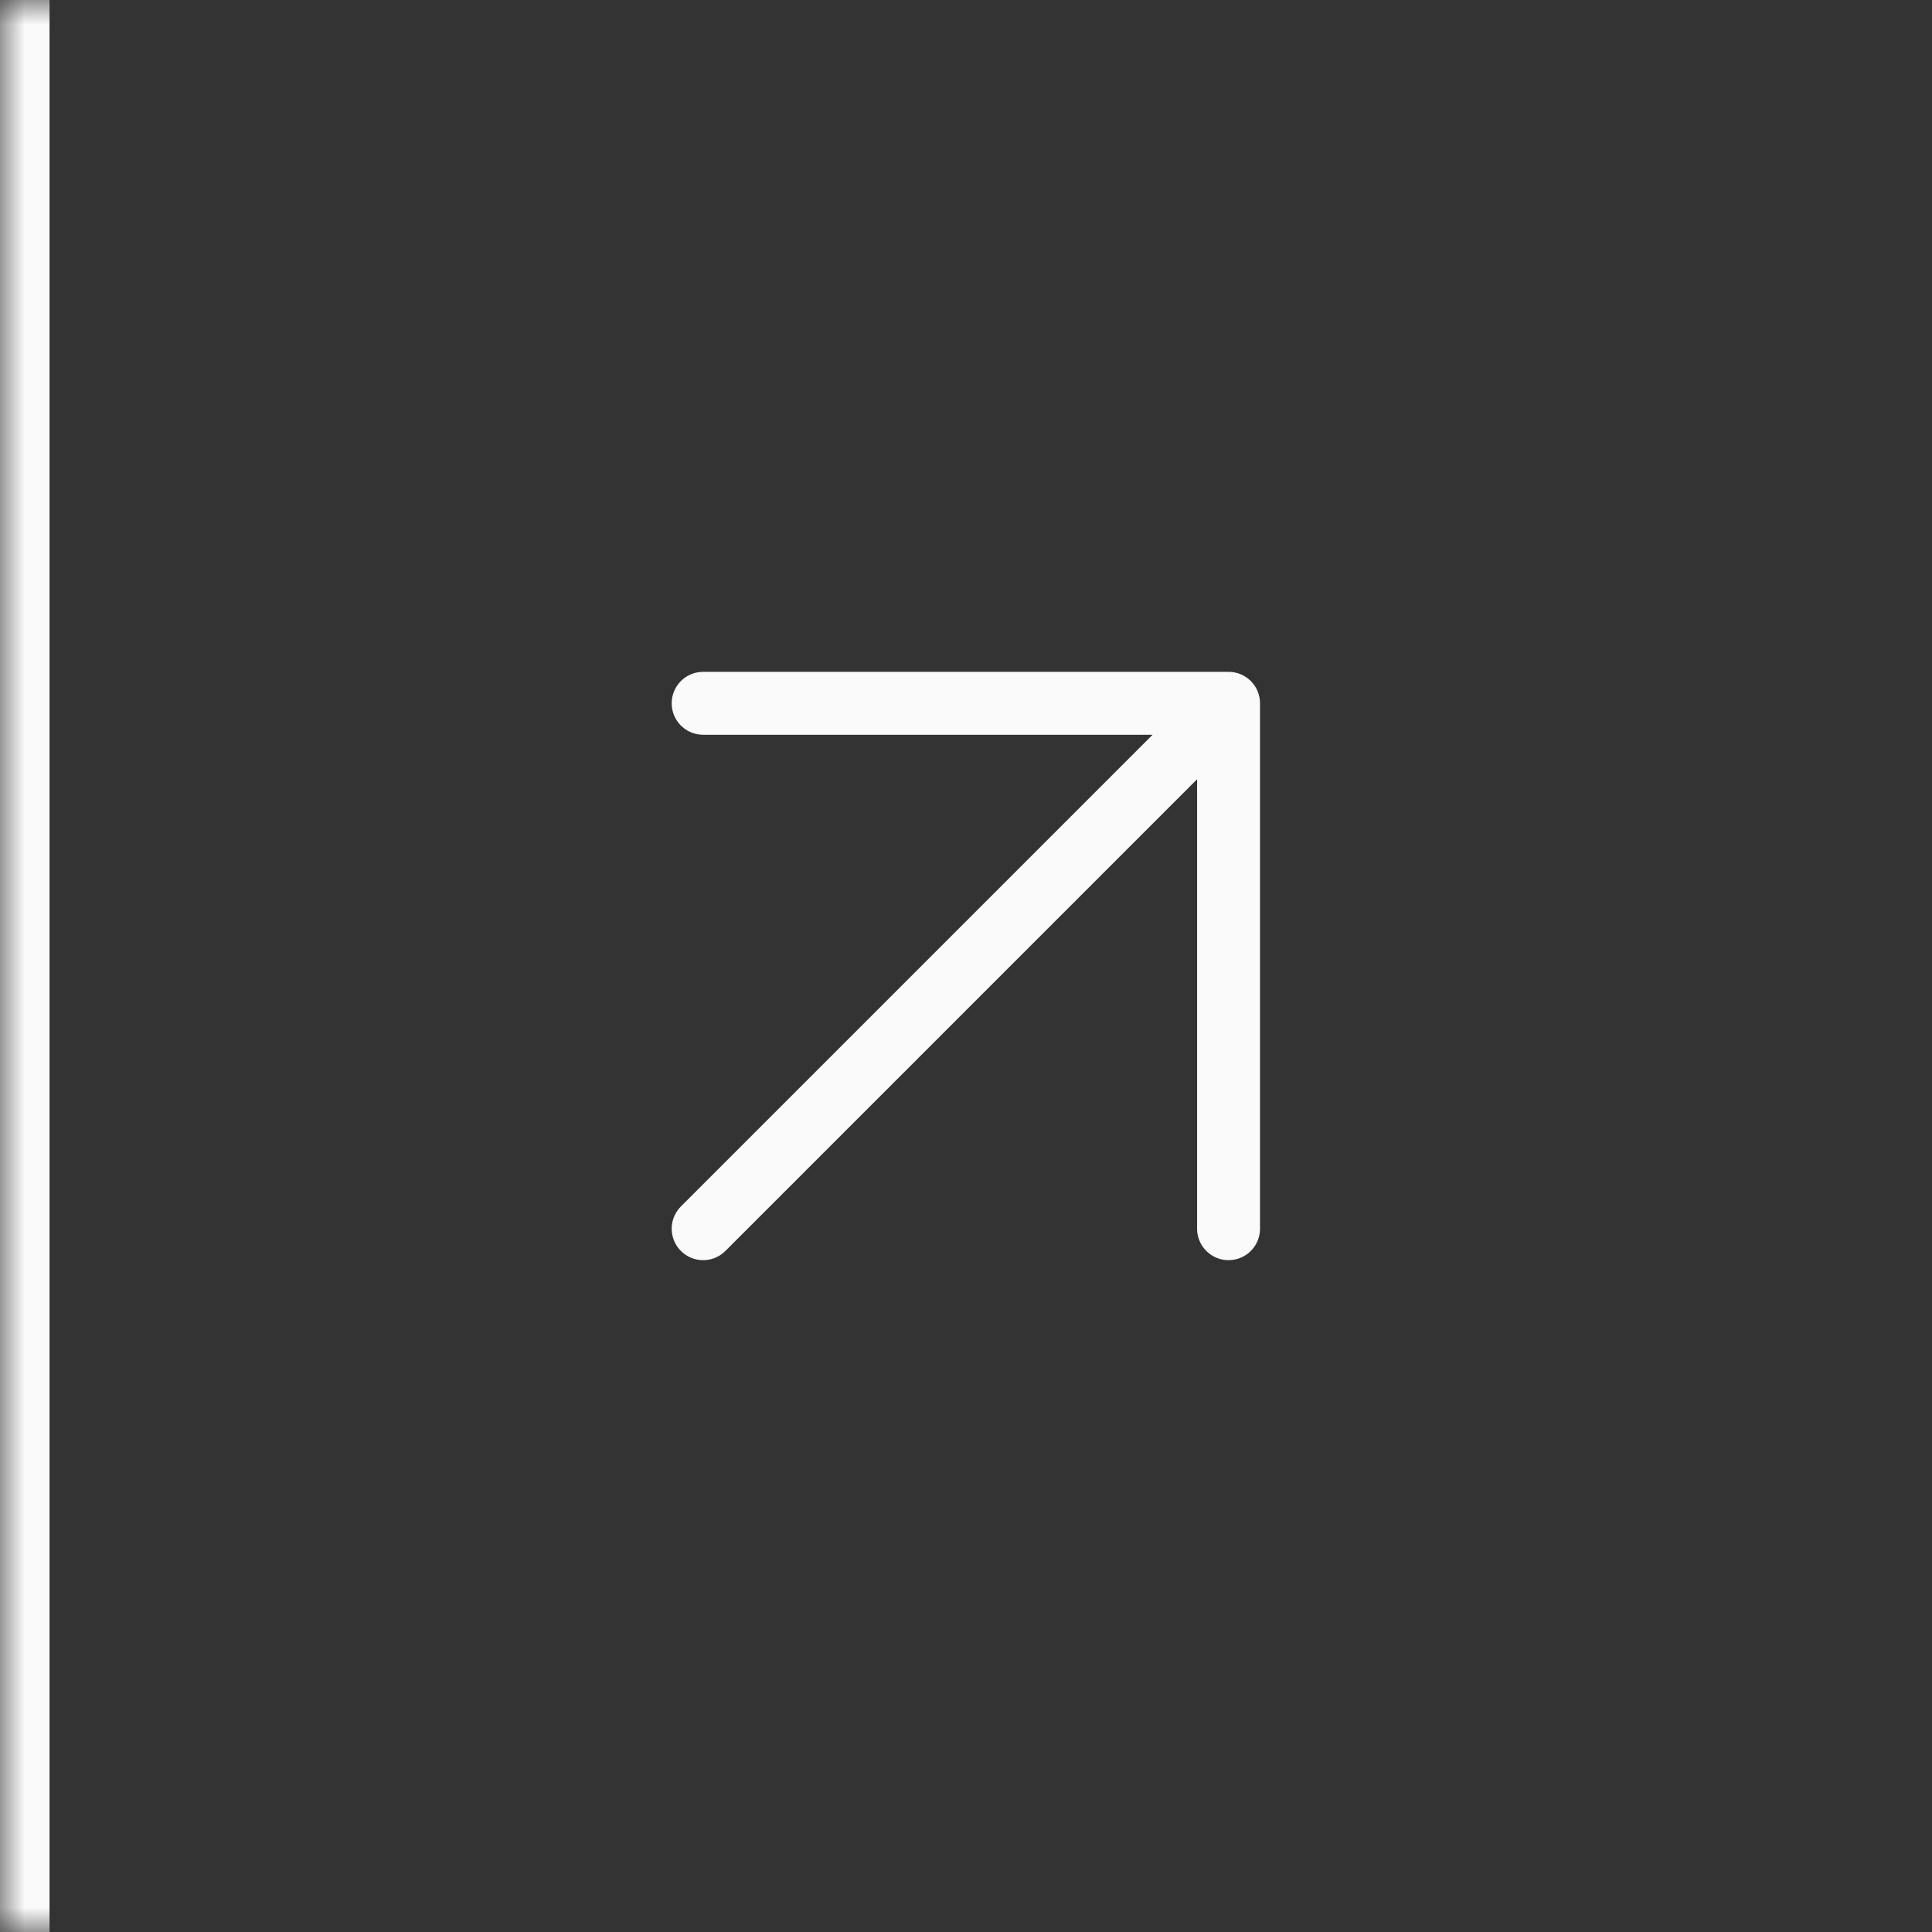 <?xml version="1.0" encoding="UTF-8"?> <svg xmlns="http://www.w3.org/2000/svg" width="39" height="39" viewBox="0 0 39 39" fill="none"><rect x="0" y="0" width="39" height="39" fill="#333333" stroke="none"/><path d="M24.8 24.803V14.197M24.8 14.197H14.194M24.8 14.197L14.194 24.803" stroke="#FAFAFA" stroke-width="1.27" stroke-linecap="round" stroke-linejoin="round"></path><mask id="path-2-inside-1_538_477" fill="white"><path d="M0 0H39V39H0V0Z"></path></mask><path d="M0 39H1V0H0H-1V39H0Z" fill="#FAFAFA" mask="url(#path-2-inside-1_538_477)"></path></svg> 